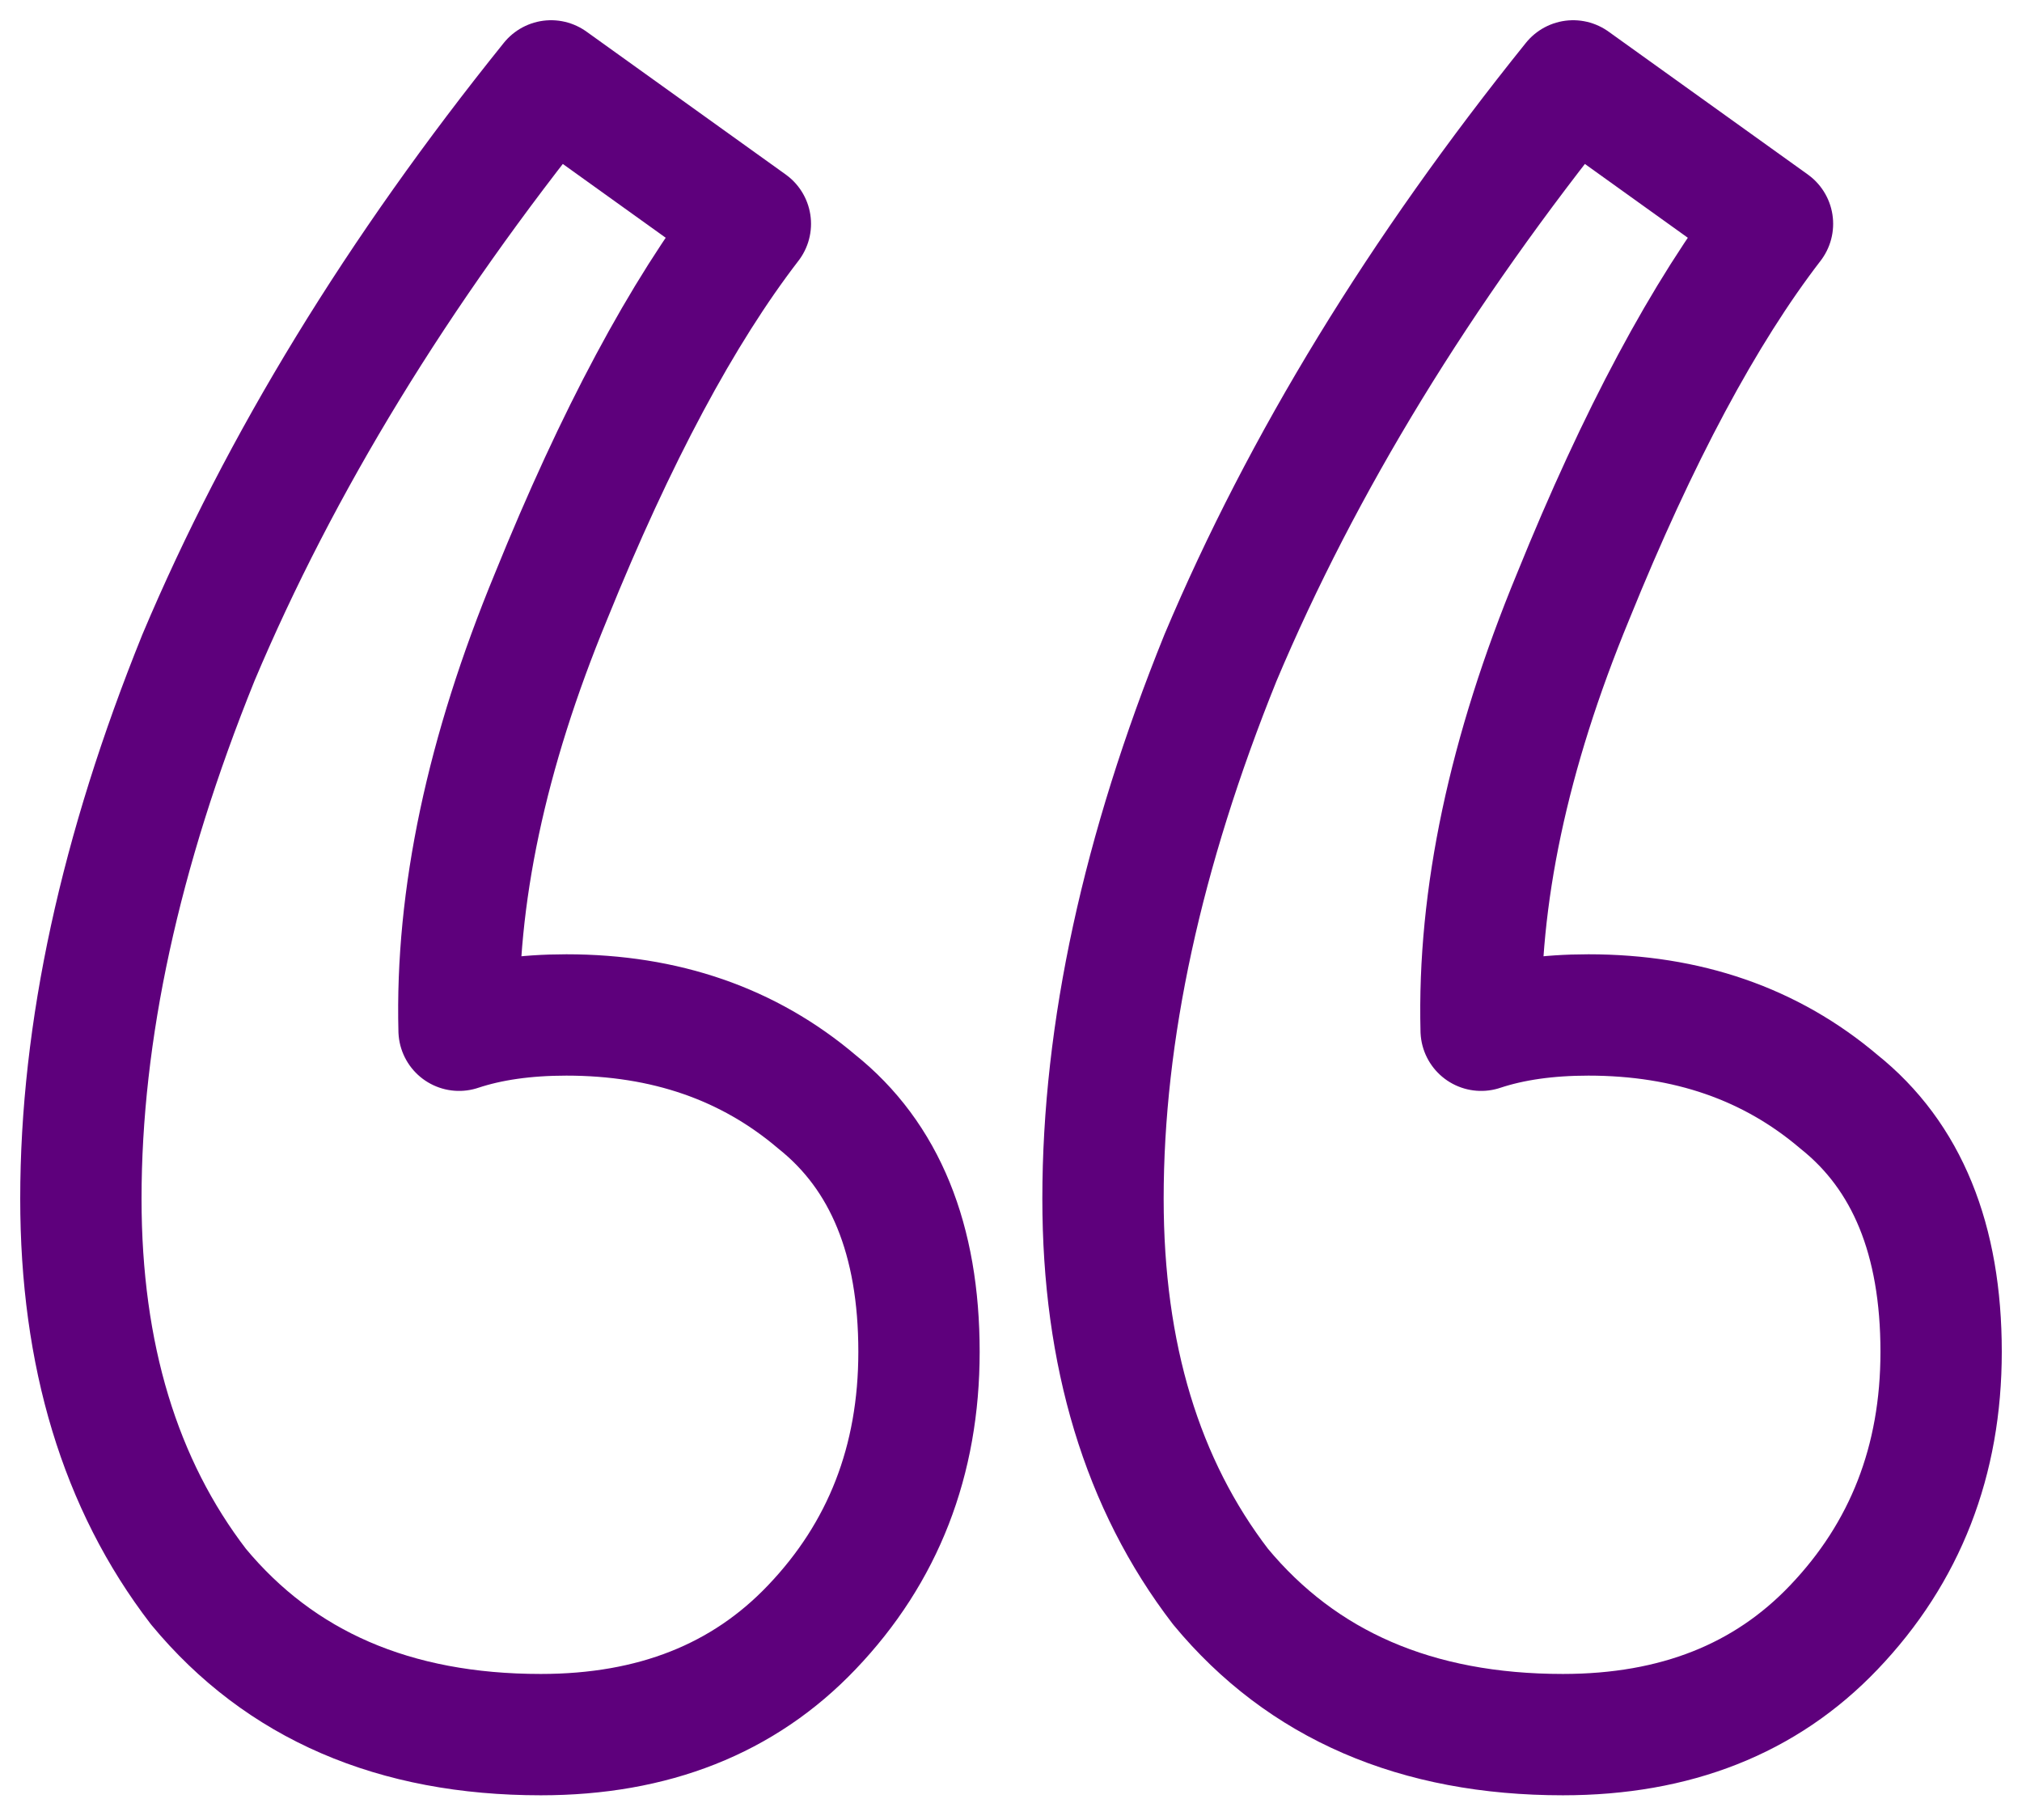 <svg xmlns="http://www.w3.org/2000/svg" width="50" height="45" fill="none" viewBox="0 0 50 45"><path stroke="#5E007C" stroke-linejoin="round" stroke-width="3" d="M18.555 5.534c-1.685 2.187-3.328 5.258-4.929 9.212-1.6 3.87-2.359 7.446-2.274 10.727.758-.252 1.643-.378 2.653-.378 2.444 0 4.508.715 6.193 2.145 1.685 1.346 2.527 3.408 2.527 6.184 0 2.692-.884 4.964-2.654 6.815-1.685 1.767-3.917 2.65-6.697 2.65-3.623 0-6.445-1.22-8.467-3.66C2.969 36.705 2 33.508 2 29.638c0-4.123.969-8.582 2.907-13.377C6.929 11.465 9.835 6.71 13.627 2l4.928 3.534Zm25.275 0c-1.685 2.187-3.328 5.258-4.929 9.212-1.6 3.87-2.359 7.446-2.275 10.727.759-.252 1.643-.378 2.654-.378 2.443 0 4.508.715 6.192 2.145C47.157 28.586 48 30.648 48 33.424c0 2.692-.885 4.964-2.654 6.815-1.685 1.767-3.917 2.65-6.698 2.65-3.622 0-6.445-1.22-8.467-3.66-1.937-2.524-2.906-5.721-2.906-9.591 0-4.123.969-8.582 2.906-13.377C32.203 11.465 35.11 6.71 38.901 2l4.929 3.534Z"/></svg>